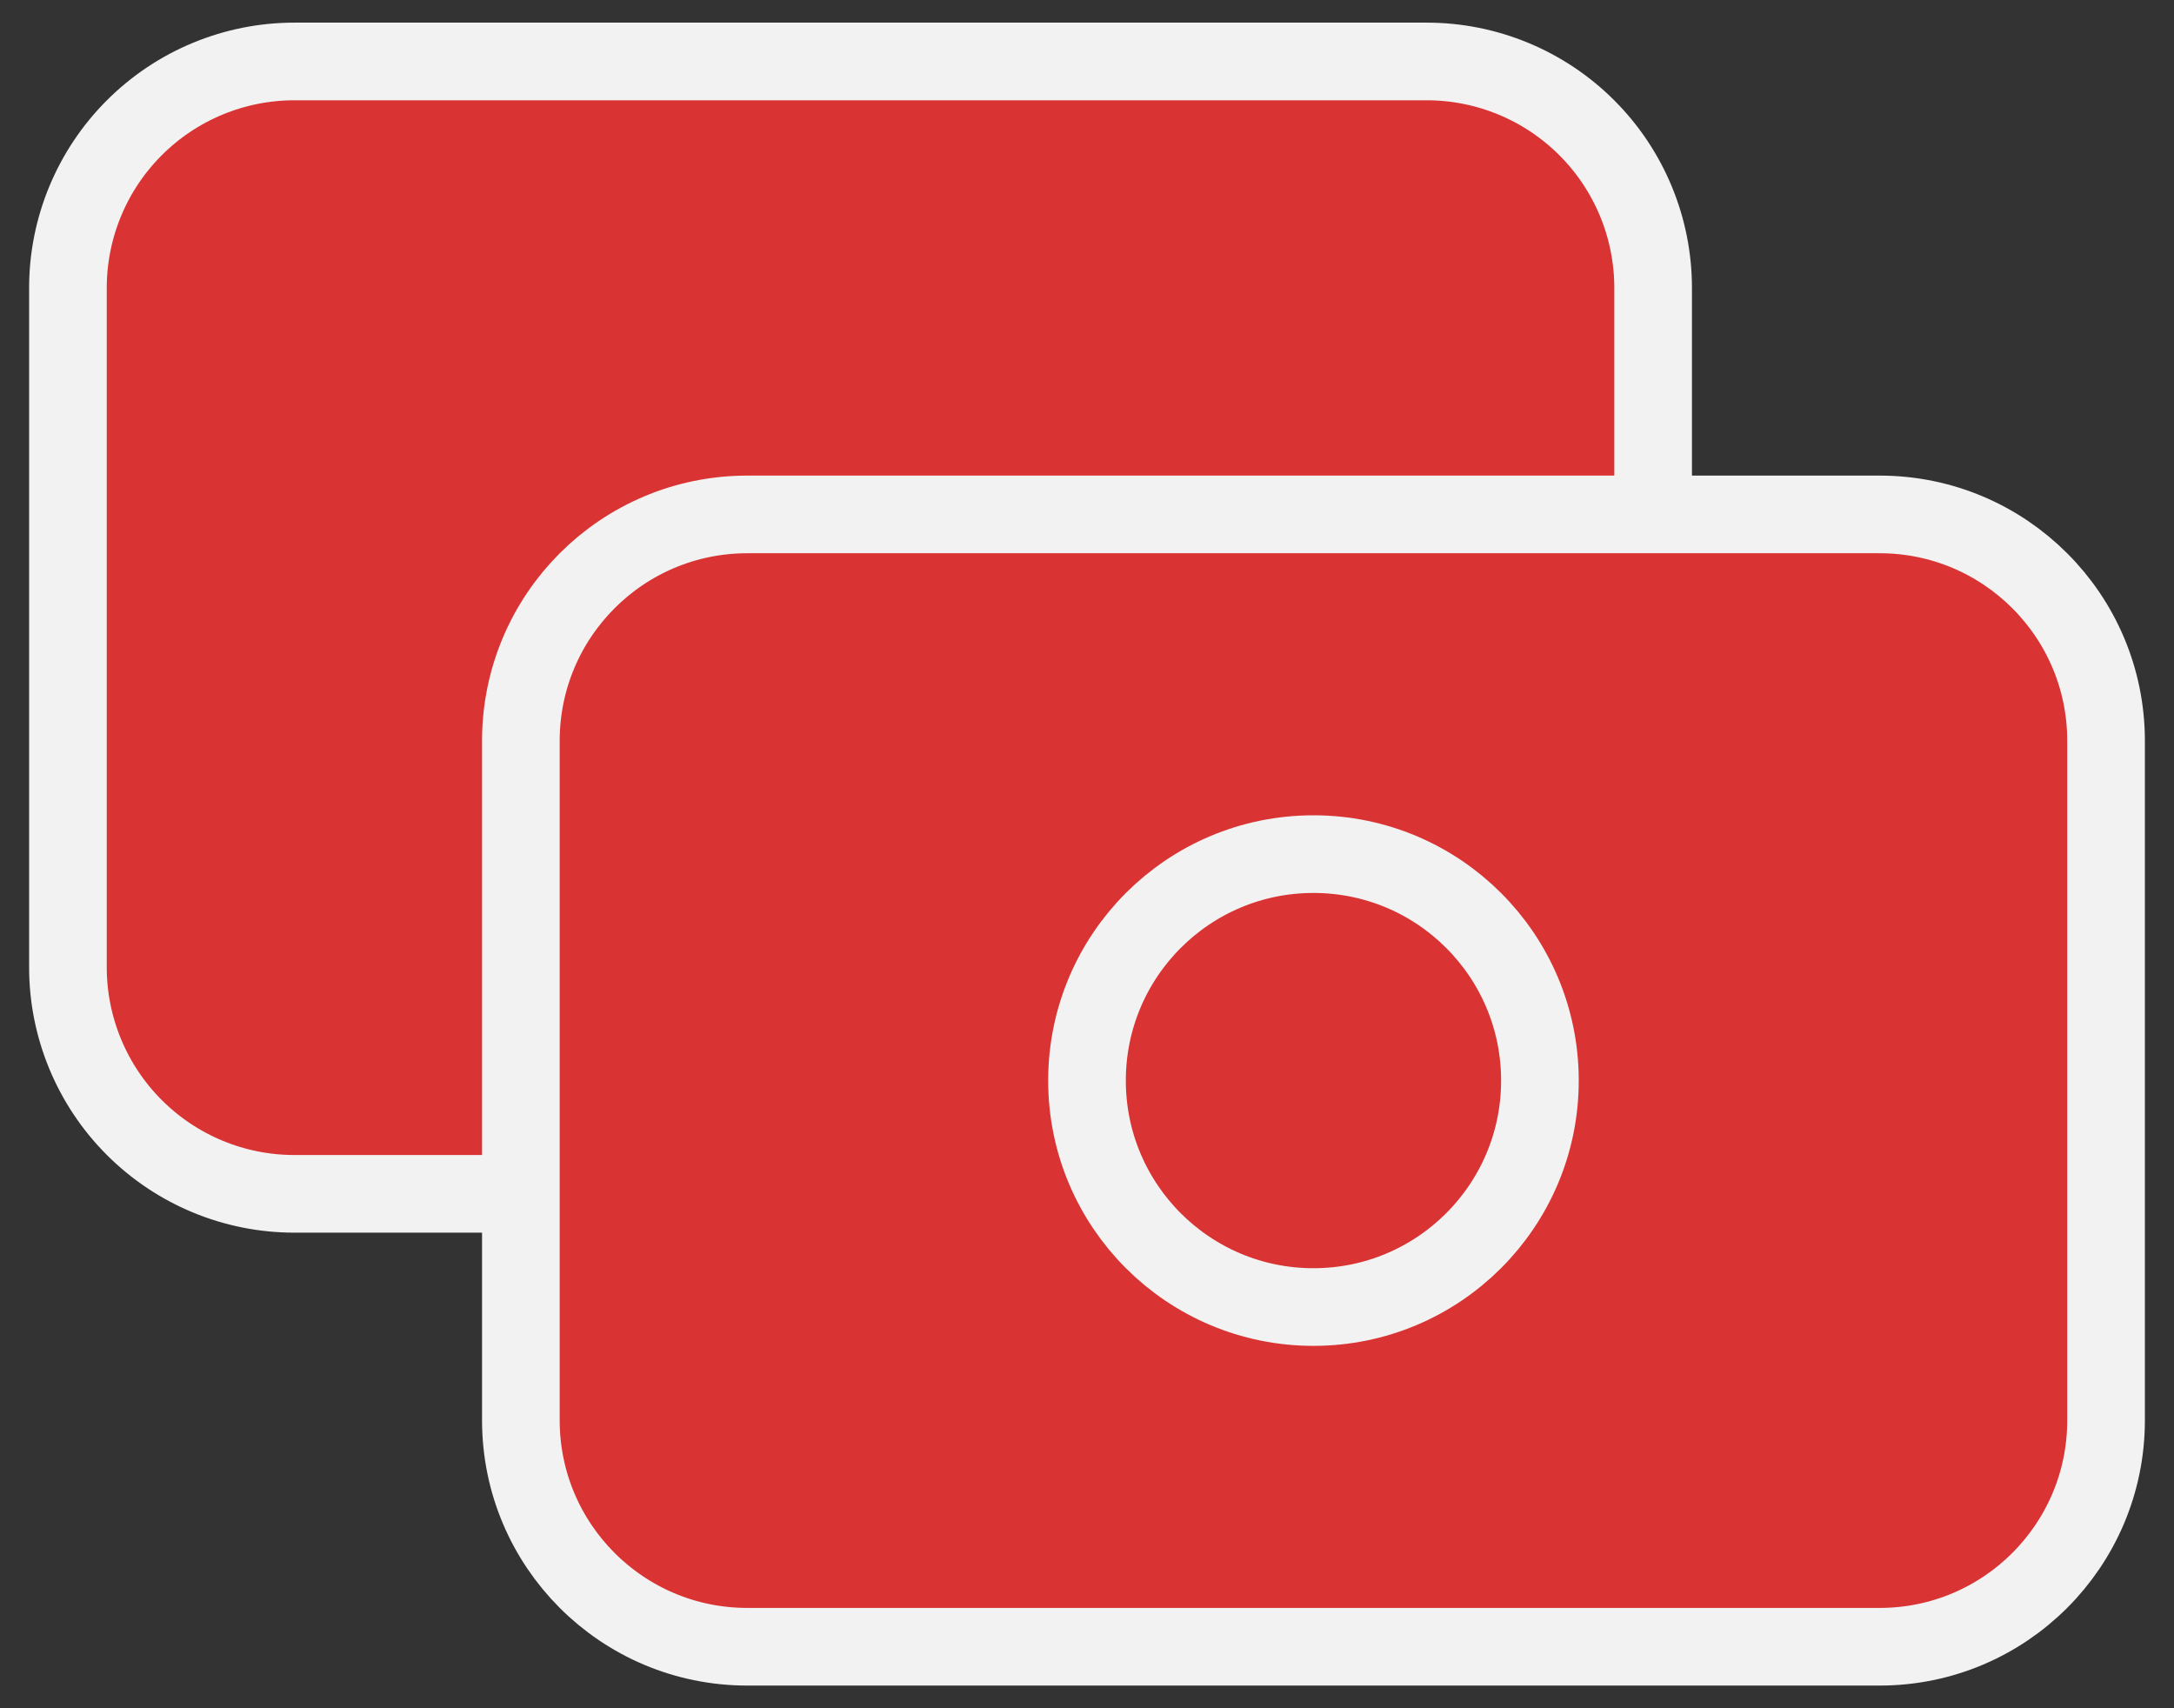 <svg width="56" height="44" viewBox="0 0 56 44" fill="none" xmlns="http://www.w3.org/2000/svg">
<rect x="0" y="0" width="56" height="44" fill="#333333" stroke="none"/>
<path d="M48.417 13.25H19.25C16.028 13.25 13.417 15.861 13.417 19.083V36.583C13.417 39.805 16.028 42.416 19.25 42.416H48.417C51.638 42.416 54.25 39.805 54.25 36.583V19.083C54.25 15.861 51.638 13.25 48.417 13.25Z" fill="#D93433"/>
<path d="M33.833 33.666C37.055 33.666 39.667 31.055 39.667 27.833C39.667 24.611 37.055 22 33.833 22C30.612 22 28 24.611 28 27.833C28 31.055 30.612 33.666 33.833 33.666Z" fill="#D93433"/>
<path d="M42.583 13.25V7.416C42.583 5.869 41.969 4.386 40.875 3.292C39.781 2.198 38.297 1.583 36.75 1.583H7.583C6.036 1.583 4.553 2.198 3.459 3.292C2.365 4.386 1.75 5.869 1.75 7.416V24.916C1.75 26.463 2.365 27.947 3.459 29.041C4.553 30.135 6.036 30.75 7.583 30.75H13.417" fill="#D93433"/>
<path d="M42.583 13.25V7.416C42.583 5.869 41.969 4.386 40.875 3.292C39.781 2.198 38.297 1.583 36.75 1.583H7.583C6.036 1.583 4.553 2.198 3.459 3.292C2.365 4.386 1.75 5.869 1.75 7.416V24.916C1.75 26.463 2.365 27.947 3.459 29.041C4.553 30.135 6.036 30.75 7.583 30.75H13.417M19.25 13.25H48.417C51.638 13.25 54.25 15.861 54.25 19.083V36.583C54.25 39.805 51.638 42.416 48.417 42.416H19.25C16.028 42.416 13.417 39.805 13.417 36.583V19.083C13.417 15.861 16.028 13.25 19.25 13.25ZM39.667 27.833C39.667 31.055 37.055 33.666 33.833 33.666C30.612 33.666 28 31.055 28 27.833C28 24.611 30.612 22 33.833 22C37.055 22 39.667 24.611 39.667 27.833Z" stroke="#F2F2F2" stroke-width="2" stroke-linecap="round" stroke-linejoin="round"/>
</svg>
